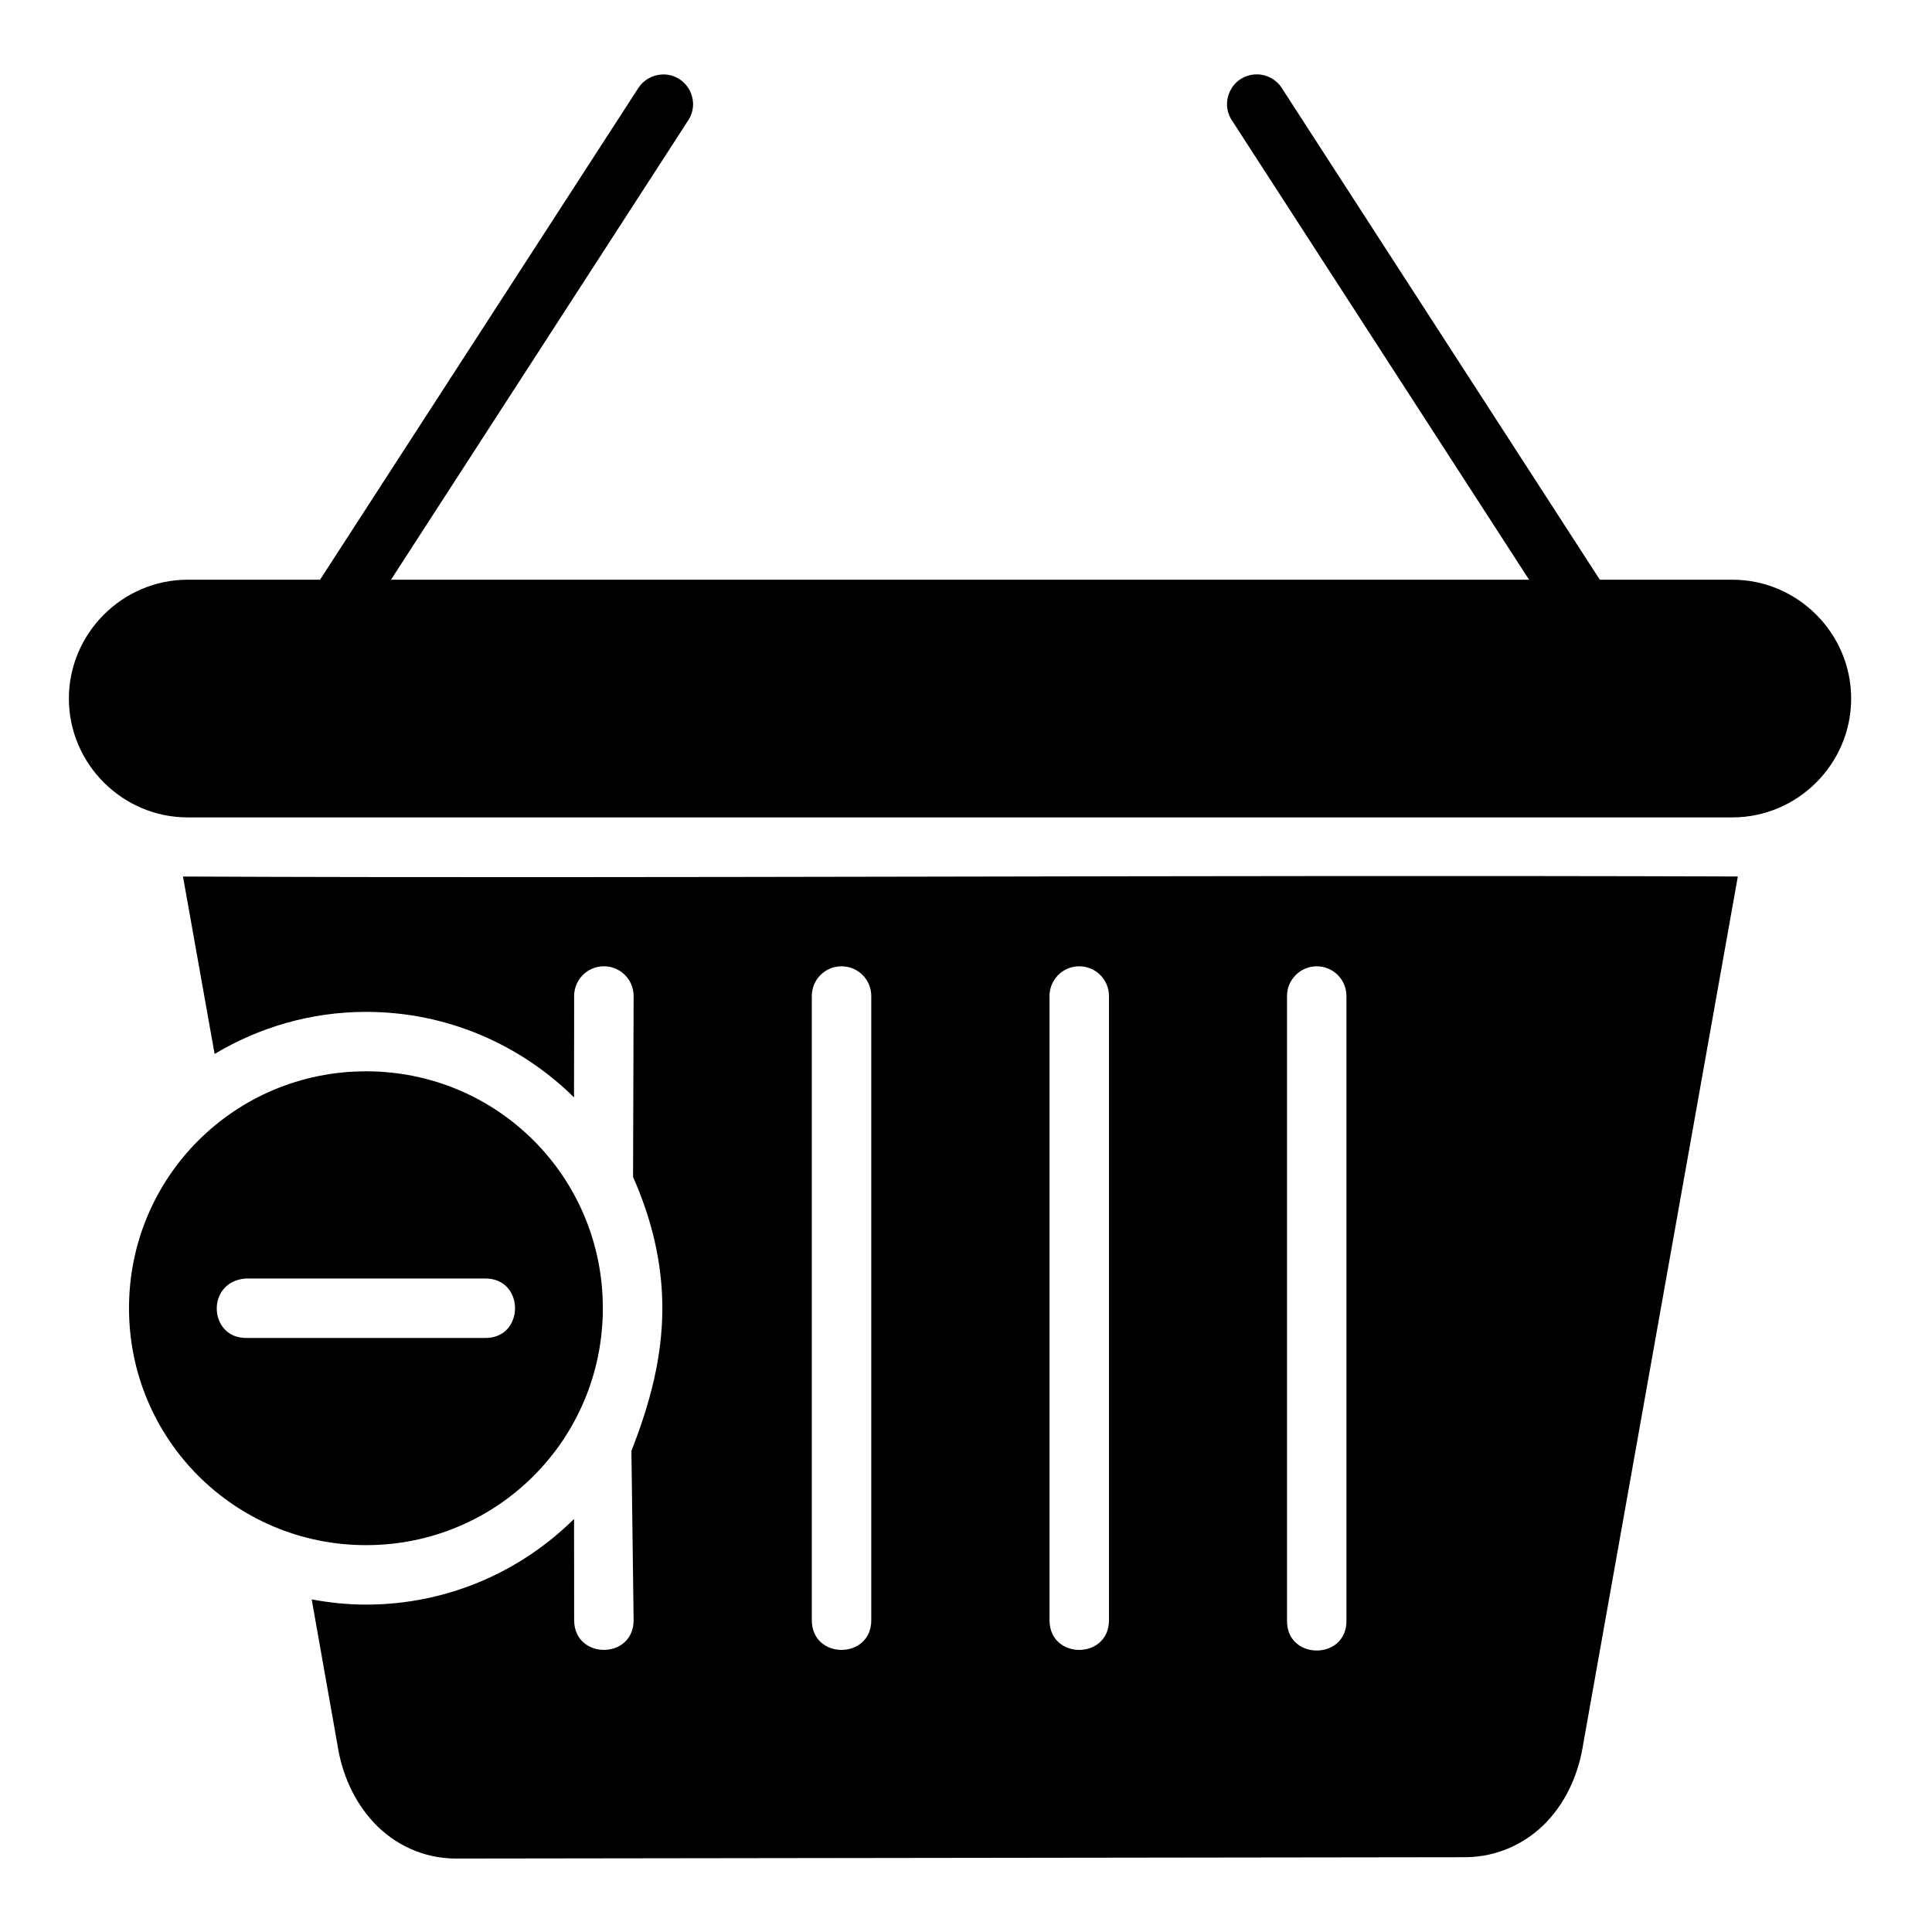 <?xml version="1.0" encoding="UTF-8"?>
<!-- Uploaded to: SVG Repo, www.svgrepo.com, Generator: SVG Repo Mixer Tools -->
<svg fill="#000000" width="800px" height="800px" version="1.1" viewBox="144 144 512 512" xmlns="http://www.w3.org/2000/svg">
 <path d="m477.14 163.71c-0.262-0.004-0.523 0.008-0.785 0.031-5.984 0.531-9.191 7.301-5.812 12.27l78.676 121.62-301.6-0.004 78.691-121.62c3.613-5.356-0.402-12.539-6.856-12.27-2.586 0.117-4.953 1.473-6.336 3.66l-84.301 130.23h-35.059c-17.309 0-31.504 14.195-31.504 31.504 0 17.309 14.195 31.488 31.504 31.488h409.33c17.309 0 31.488-14.18 31.488-31.488 0-17.309-14.18-31.504-31.488-31.504h-35.117l-84.238-130.23c-1.426-2.273-3.91-3.664-6.598-3.691zm-234.04 463.34c5.324 5.672 13.035 9.496 21.727 9.484l267.42-0.355c8.68-0.008 16.418-3.805 21.742-9.473 5.324-5.664 8.465-13.023 9.641-20.863l40.914-229.57c-143.3-0.457-289.24 0.566-412.05 0.016l8.379 47.016c11.77-7.035 25.477-11.148 40.145-11.148 21.453 0 40.918 8.664 55.105 22.664l0.031-26.797c-0.039-4.348 3.449-7.906 7.797-7.949 4.414-0.059 8.008 3.535 7.965 7.949l-0.148 47.871c4.891 11.09 7.758 22.59 7.758 34.77 0 12.898-3.184 25.055-8.195 37.84l0.586 44.848c0 10.508-15.758 10.508-15.758 0l-0.031-26.812c-14.184 14.016-33.648 22.695-55.105 22.695-4.93 0-9.742-0.508-14.422-1.383l6.797 38.367c1.18 7.844 4.406 15.168 9.719 20.828zm123.77-226.97c4.438-0.09 8.07 3.512 8.027 7.949v165.33c0 10.508-15.758 10.508-15.758 0v-165.33c-0.039-4.324 3.41-7.871 7.734-7.949zm62.992 0c4.438-0.09 8.07 3.512 8.027 7.949v165.33c0 10.508-15.758 10.508-15.758 0v-165.33c-0.039-4.324 3.41-7.871 7.734-7.949zm62.992 0c4.414-0.059 8.008 3.535 7.965 7.949v165.33c0.23 10.727-15.977 10.727-15.742 0v-165.33c-0.039-4.34 3.438-7.898 7.781-7.949zm-251.84 27.828c-34.773 0-62.824 27.984-62.824 62.762 0 34.773 28.047 62.809 62.824 62.809 34.773 0 62.746-28.031 62.746-62.809 0-34.773-27.969-62.762-62.746-62.762zm31.426 54.918c10.73-0.238 10.73 15.98 0 15.746h-62.93c-10.281 0.305-11.07-14.988-0.406-15.746z"/>
</svg>